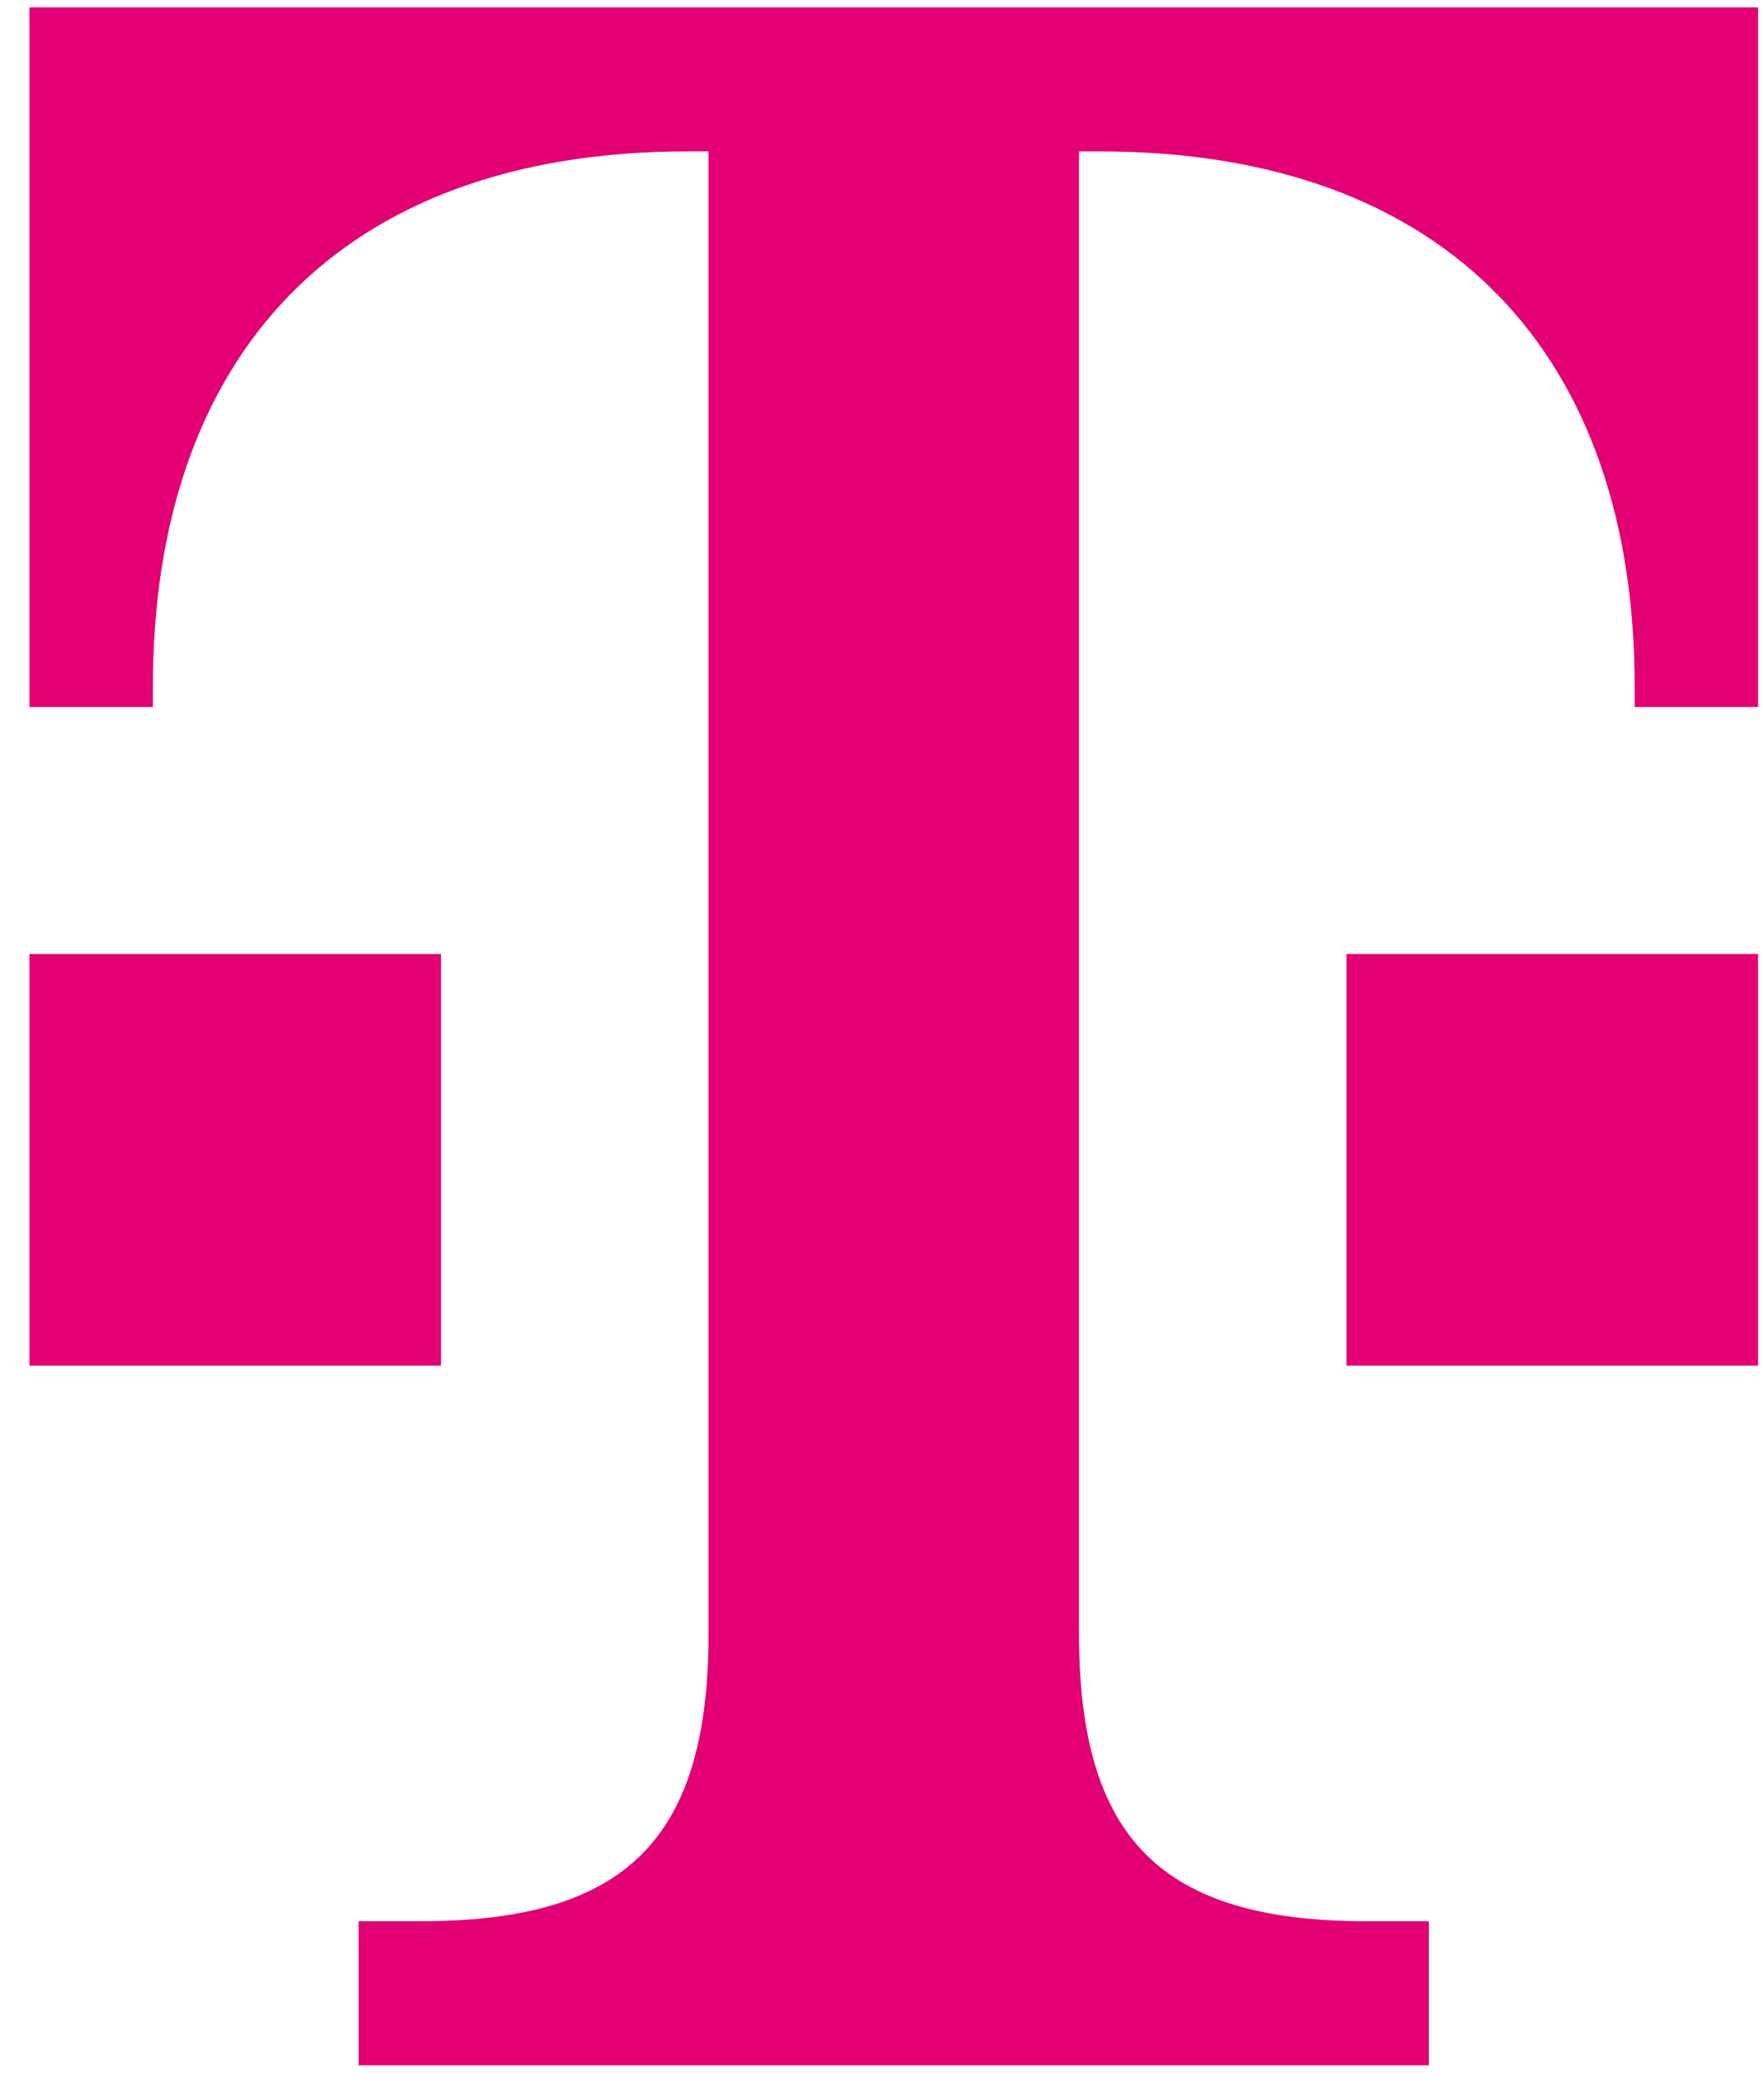 <svg width="40" height="47" viewBox="0 0 40 47" fill="none" xmlns="http://www.w3.org/2000/svg">
<path d="M10 30.967H0.667V21.633H10V30.967ZM0.667 0.167V16.033H3.467V15.567C3.467 8.1 7.667 3.433 15.6 3.433H16.067V37.033C16.067 41.7 14.2 43.567 9.533 43.567H8.133V46.833H32.4V43.567H31C26.333 43.567 24.467 41.7 24.467 37.033V3.433H24.933C32.867 3.433 37.067 8.1 37.067 15.567V16.033H39.867V0.167H0.667ZM30.533 30.967H39.867V21.633H30.533V30.967Z" fill="#E20074"/>
</svg>

